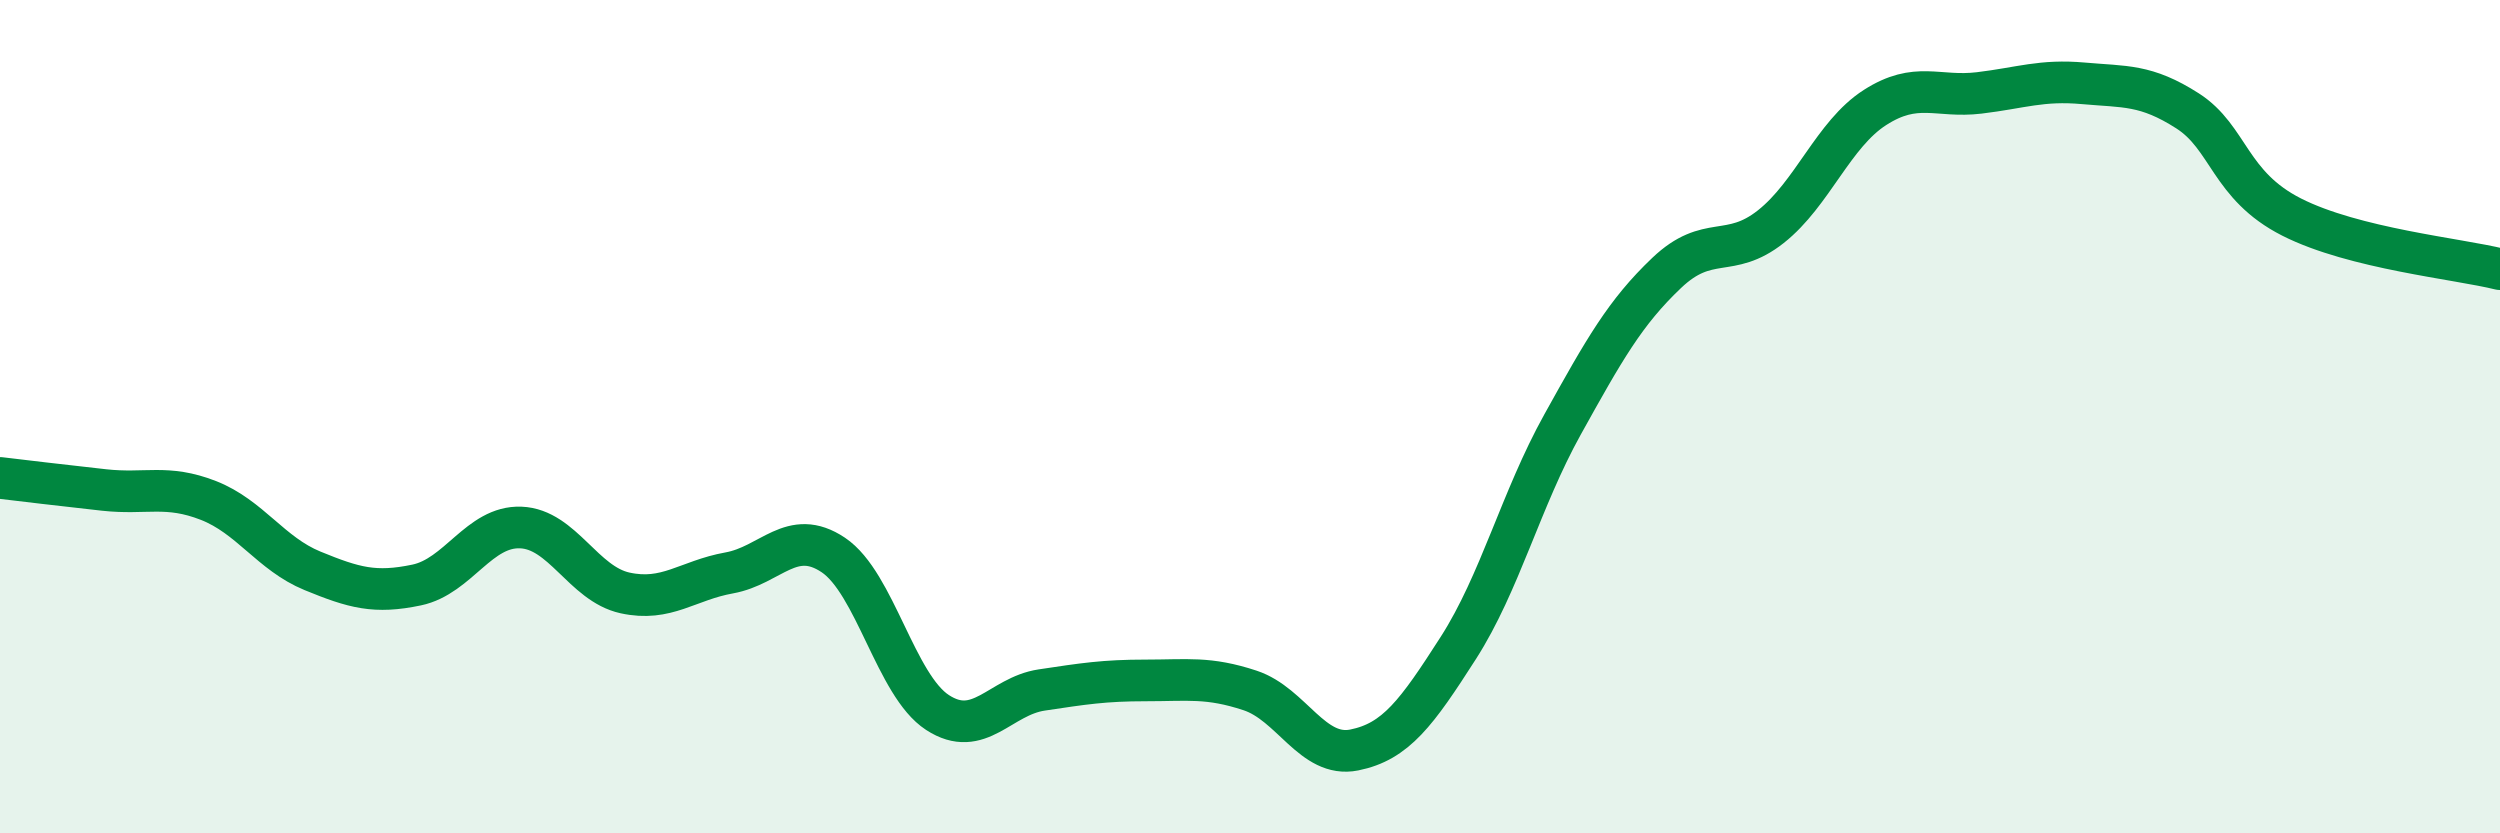
    <svg width="60" height="20" viewBox="0 0 60 20" xmlns="http://www.w3.org/2000/svg">
      <path
        d="M 0,11.47 C 0.5,11.53 1.5,11.65 2.5,11.76 C 3.5,11.87 4,11.62 5,12.01 C 6,12.4 6.5,13.29 7.5,13.7 C 8.5,14.11 9,14.25 10,14.04 C 11,13.83 11.5,12.62 12.5,12.66 C 13.5,12.7 14,14.01 15,14.23 C 16,14.45 16.5,13.93 17.5,13.75 C 18.5,13.57 19,12.65 20,13.32 C 21,13.99 21.5,16.45 22.5,17.1 C 23.5,17.75 24,16.71 25,16.56 C 26,16.41 26.5,16.33 27.5,16.33 C 28.5,16.33 29,16.24 30,16.57 C 31,16.9 31.5,18.2 32.5,18 C 33.5,17.8 34,17.11 35,15.55 C 36,13.99 36.5,11.99 37.5,10.19 C 38.5,8.39 39,7.5 40,6.55 C 41,5.6 41.5,6.23 42.5,5.44 C 43.5,4.65 44,3.22 45,2.58 C 46,1.94 46.5,2.35 47.5,2.23 C 48.5,2.11 49,1.91 50,2 C 51,2.09 51.5,2.02 52.5,2.66 C 53.5,3.3 53.5,4.45 55,5.21 C 56.5,5.97 59,6.21 60,6.46L60 20L0 20Z"
        fill="#008740"
        opacity="0.1"
        stroke-linecap="round"
        stroke-linejoin="round"
      />
      <path
        d="M 0,11.47 C 0.5,11.53 1.5,11.65 2.5,11.76 C 3.5,11.87 4,11.62 5,12.01 C 6,12.4 6.5,13.29 7.5,13.7 C 8.5,14.11 9,14.25 10,14.04 C 11,13.83 11.5,12.62 12.5,12.66 C 13.5,12.7 14,14.01 15,14.23 C 16,14.45 16.5,13.93 17.5,13.75 C 18.5,13.57 19,12.65 20,13.32 C 21,13.99 21.5,16.45 22.5,17.1 C 23.5,17.75 24,16.71 25,16.56 C 26,16.41 26.5,16.33 27.5,16.33 C 28.5,16.33 29,16.24 30,16.57 C 31,16.9 31.5,18.2 32.5,18 C 33.5,17.8 34,17.11 35,15.55 C 36,13.99 36.5,11.99 37.5,10.19 C 38.5,8.39 39,7.5 40,6.55 C 41,5.6 41.5,6.23 42.5,5.44 C 43.5,4.65 44,3.22 45,2.58 C 46,1.94 46.5,2.35 47.5,2.23 C 48.5,2.11 49,1.91 50,2 C 51,2.09 51.5,2.02 52.5,2.66 C 53.5,3.3 53.5,4.45 55,5.21 C 56.5,5.97 59,6.21 60,6.46"
        stroke="#008740"
        stroke-width="1"
        fill="none"
        stroke-linecap="round"
        stroke-linejoin="round"
      />
    </svg>
  